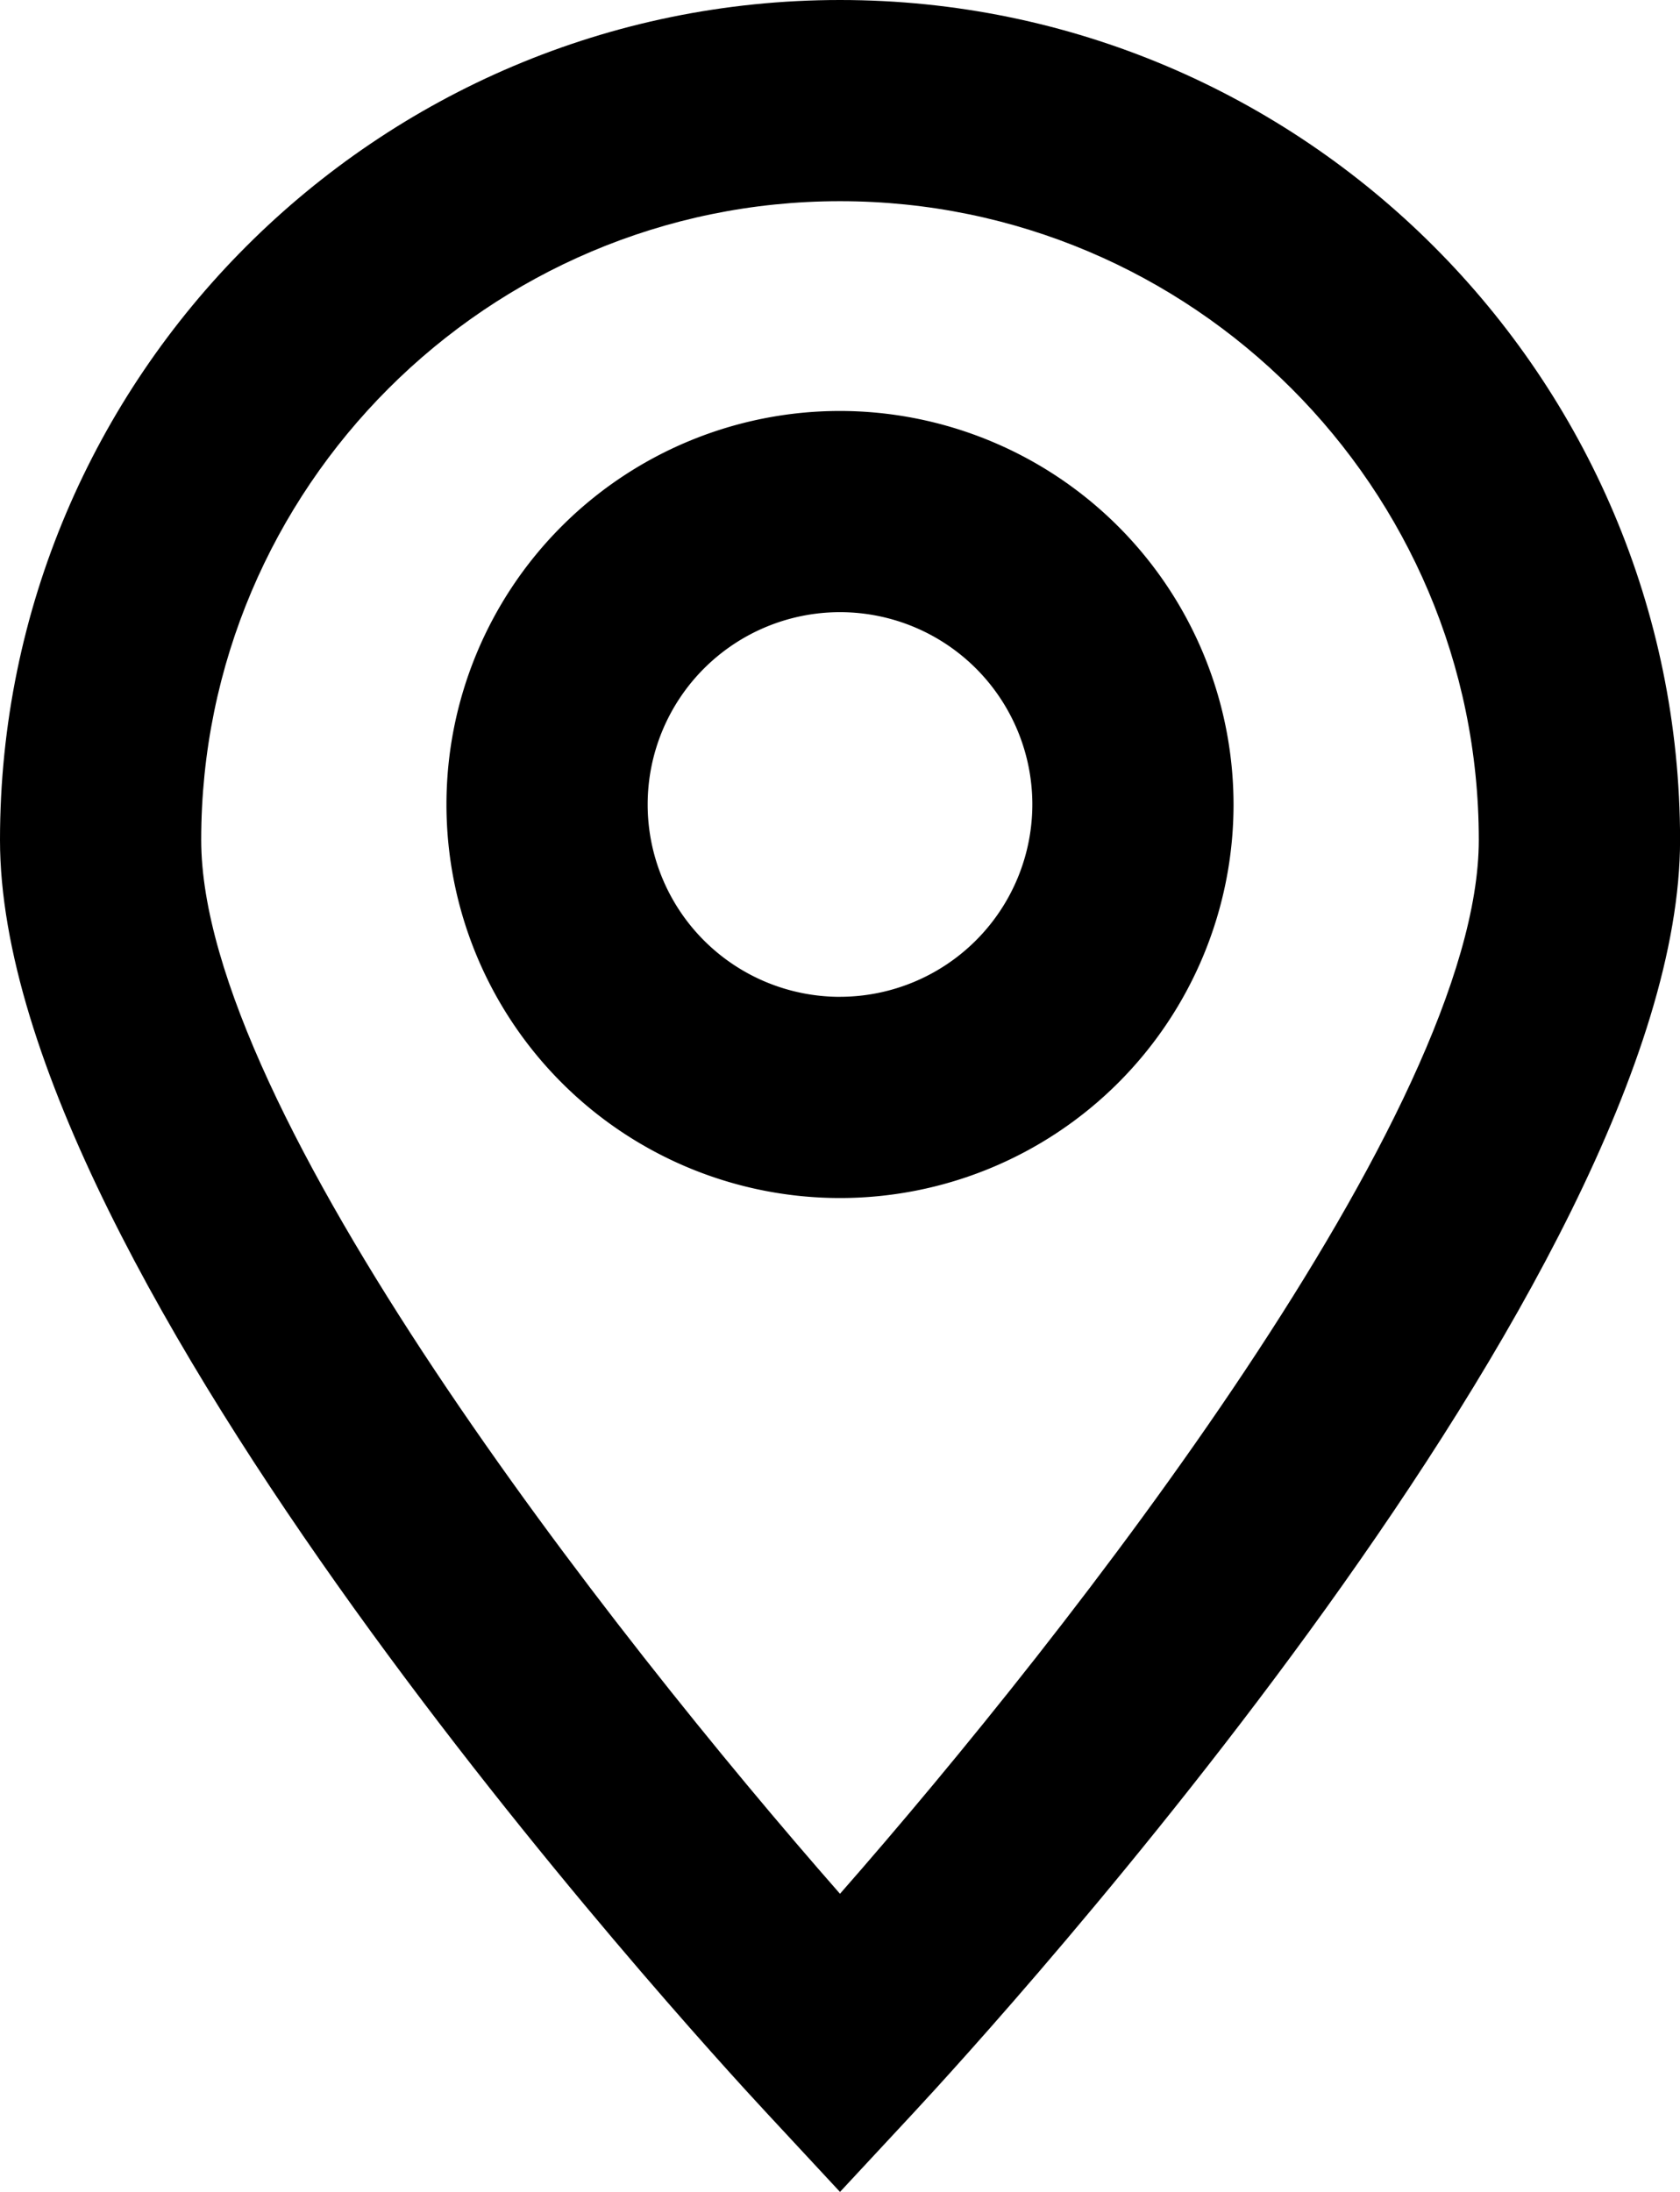 <svg xmlns="http://www.w3.org/2000/svg" viewBox="0 0 485.38 633.3"><title>loc-outline</title><g id="Layer_2" data-name="Layer 2"><g id="Layer_1-2" data-name="Layer 1"><path d="M242.69,0C108.87,0,0,108.87,0,242.68,0,368.46,198.73,586,221.4,610.38l21.29,22.92L264,610.38c22.66-24.39,221.4-241.92,221.4-367.7C485.38,108.87,376.51,0,242.69,0Zm0,547.16C176.54,471.77,58.13,320.65,58.13,242.68c0-101.76,82.79-184.55,184.56-184.55s184.56,82.79,184.56,184.55C427.25,320.65,308.84,471.77,242.69,547.16Z"/><path d="M242.69,118.74a113.7,113.7,0,1,0,113.7,113.71A113.83,113.83,0,0,0,242.69,118.74Zm0,169.27a55.57,55.57,0,1,1,55.57-55.57A55.63,55.63,0,0,1,242.69,288Z"/></g></g></svg>